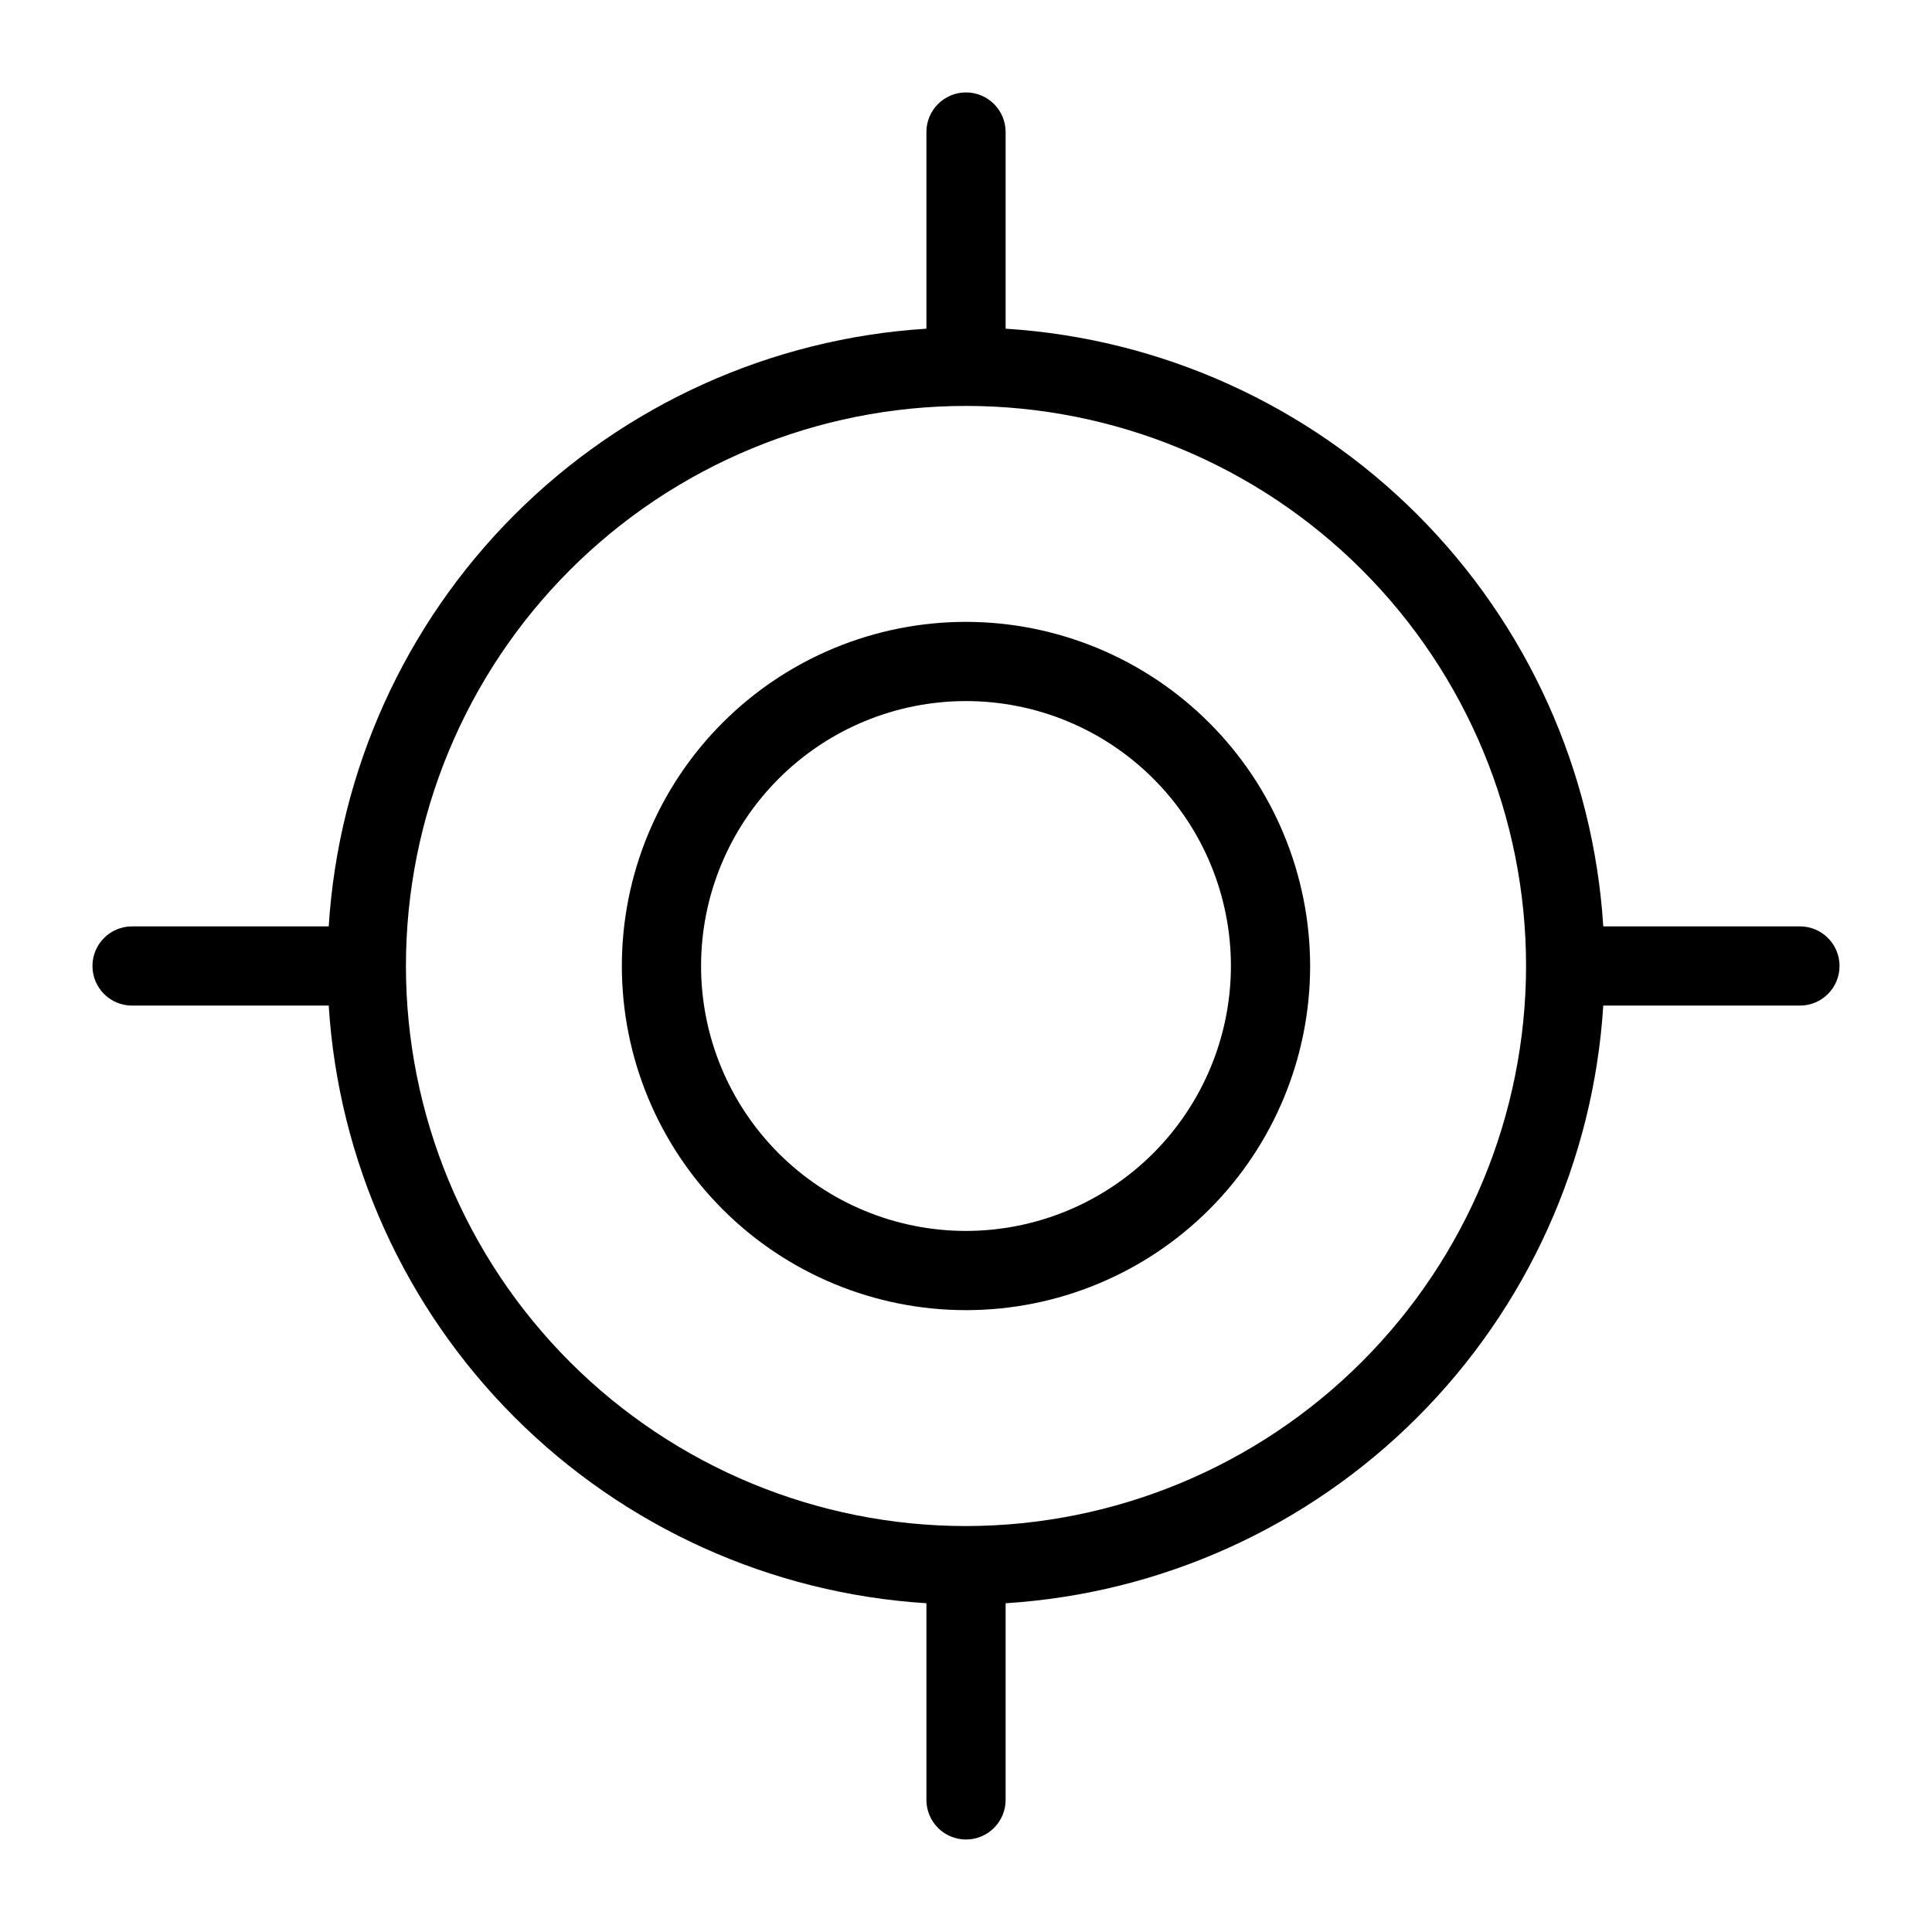 <?xml version="1.0" encoding="UTF-8"?>
<!-- Uploaded to: ICON Repo, www.svgrepo.com, Generator: ICON Repo Mixer Tools -->
<svg fill="#000000" width="800px" height="800px" version="1.1" viewBox="144 144 512 512" xmlns="http://www.w3.org/2000/svg">
 <g>
  <path d="m400 308.8c-24.188 0-47.387 9.609-64.488 26.715-17.105 17.102-26.715 40.301-26.715 64.488s9.609 47.383 26.715 64.488c17.102 17.102 40.301 26.711 64.488 26.711s47.383-9.609 64.488-26.711c17.102-17.105 26.711-40.301 26.711-64.488-0.027-24.18-9.645-47.363-26.742-64.461-17.098-17.094-40.277-26.715-64.457-26.742zm0 161.41c-18.621 0-36.48-7.398-49.645-20.562-13.168-13.168-20.566-31.027-20.566-49.645 0-18.621 7.398-36.48 20.566-49.645 13.164-13.168 31.023-20.566 49.645-20.566 18.617 0 36.477 7.398 49.645 20.566 13.164 13.164 20.562 31.023 20.562 49.645-0.02 18.613-7.426 36.457-20.586 49.621-13.164 13.16-31.008 20.566-49.621 20.586z"/>
  <path d="m621 389.5h-52.117c-2.594-41.16-20.113-79.957-49.273-109.12-29.16-29.16-67.957-46.68-109.11-49.273v-52.117c0-5.797-4.699-10.496-10.496-10.496s-10.496 4.699-10.496 10.496v52.117c-41.16 2.594-79.957 20.113-109.12 49.273-29.16 29.16-46.68 67.957-49.273 109.12h-52.117c-5.797 0-10.496 4.699-10.496 10.496s4.699 10.496 10.496 10.496h52.117c2.594 41.156 20.113 79.953 49.273 109.11 29.16 29.16 67.957 46.68 109.12 49.273v52.117c0 5.797 4.699 10.496 10.496 10.496s10.496-4.699 10.496-10.496v-52.117c41.156-2.594 79.953-20.113 109.11-49.273s46.68-67.957 49.273-109.11h52.117c5.797 0 10.496-4.699 10.496-10.496s-4.699-10.496-10.496-10.496zm-221 158.92c-39.367 0-77.117-15.641-104.95-43.473-27.836-27.836-43.473-65.59-43.473-104.95 0-39.367 15.637-77.117 43.473-104.95s65.586-43.473 104.95-43.473c39.363 0 77.117 15.637 104.95 43.473 27.832 27.836 43.473 65.586 43.473 104.95-0.047 39.352-15.699 77.078-43.523 104.9-27.824 27.824-65.551 43.477-104.9 43.523z"/>
 </g>
</svg>